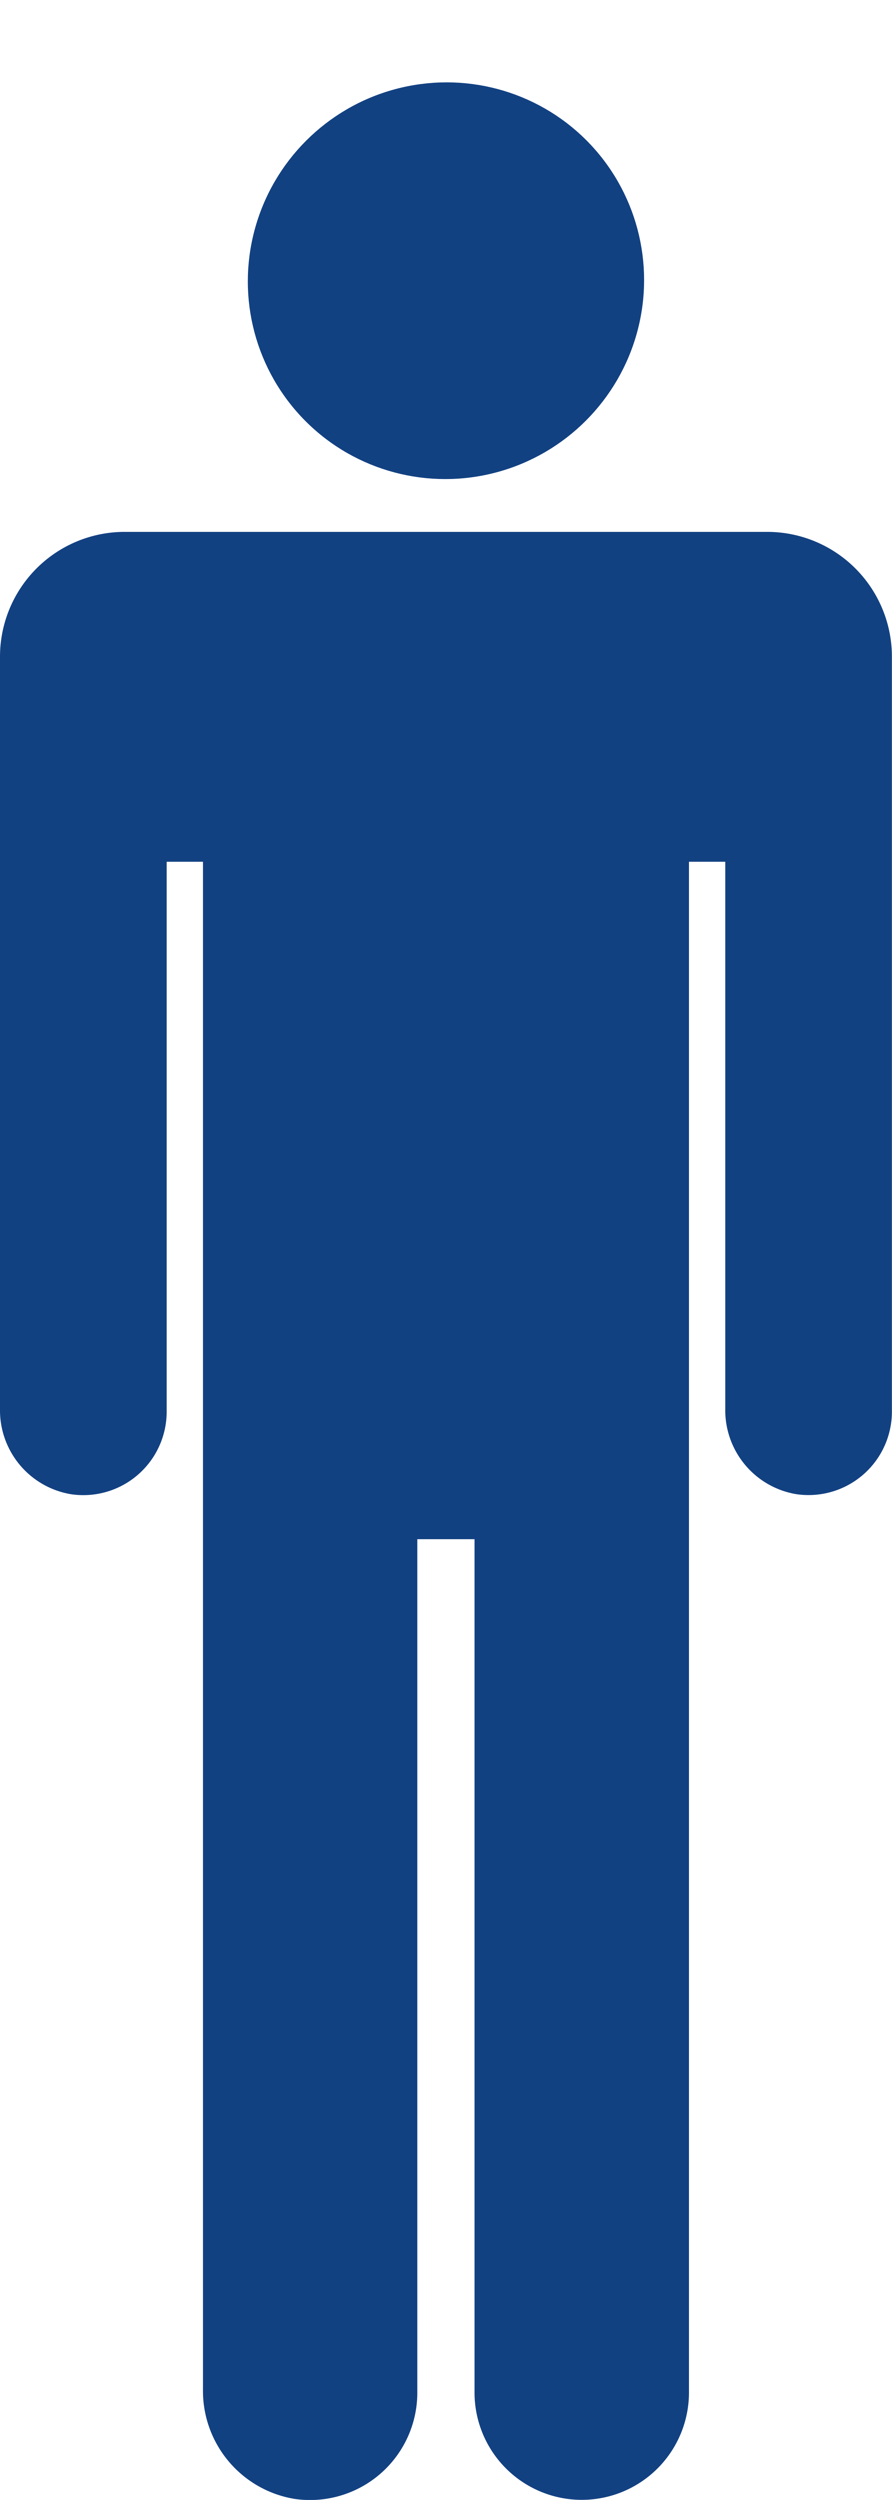<svg xmlns="http://www.w3.org/2000/svg" width="28.065" height="78.569" viewBox="0 0 28.065 78.569">
  <g id="Group_4599" data-name="Group 4599" transform="translate(-191.47 -417.907)">
    <g id="Group_4598" data-name="Group 4598">
      <ellipse id="Ellipse_463" data-name="Ellipse 463" cx="6.246" cy="6.224" rx="6.246" ry="6.224" transform="matrix(0.707, -0.707, 0.707, 0.707, 196.685, 426.745)" fill="#124182"/>
      <path id="Path_3108" data-name="Path 3108" d="M215.612,434.623H195.394a3.923,3.923,0,0,0-3.924,3.923v23.647a2.674,2.674,0,0,0,2.233,2.675,2.623,2.623,0,0,0,3.011-2.594V444.991h1.142V493a3.441,3.441,0,0,0,2.873,3.442A3.374,3.374,0,0,0,204.6,493.1V466.281h1.8V493.1a3.374,3.374,0,0,0,3.374,3.373h0a3.373,3.373,0,0,0,3.373-3.373V444.991h1.142v17.2a2.674,2.674,0,0,0,2.233,2.675,2.623,2.623,0,0,0,3.01-2.594V438.546A3.923,3.923,0,0,0,215.612,434.623Z" fill="#124182"/>
    </g>
  </g>
</svg>
